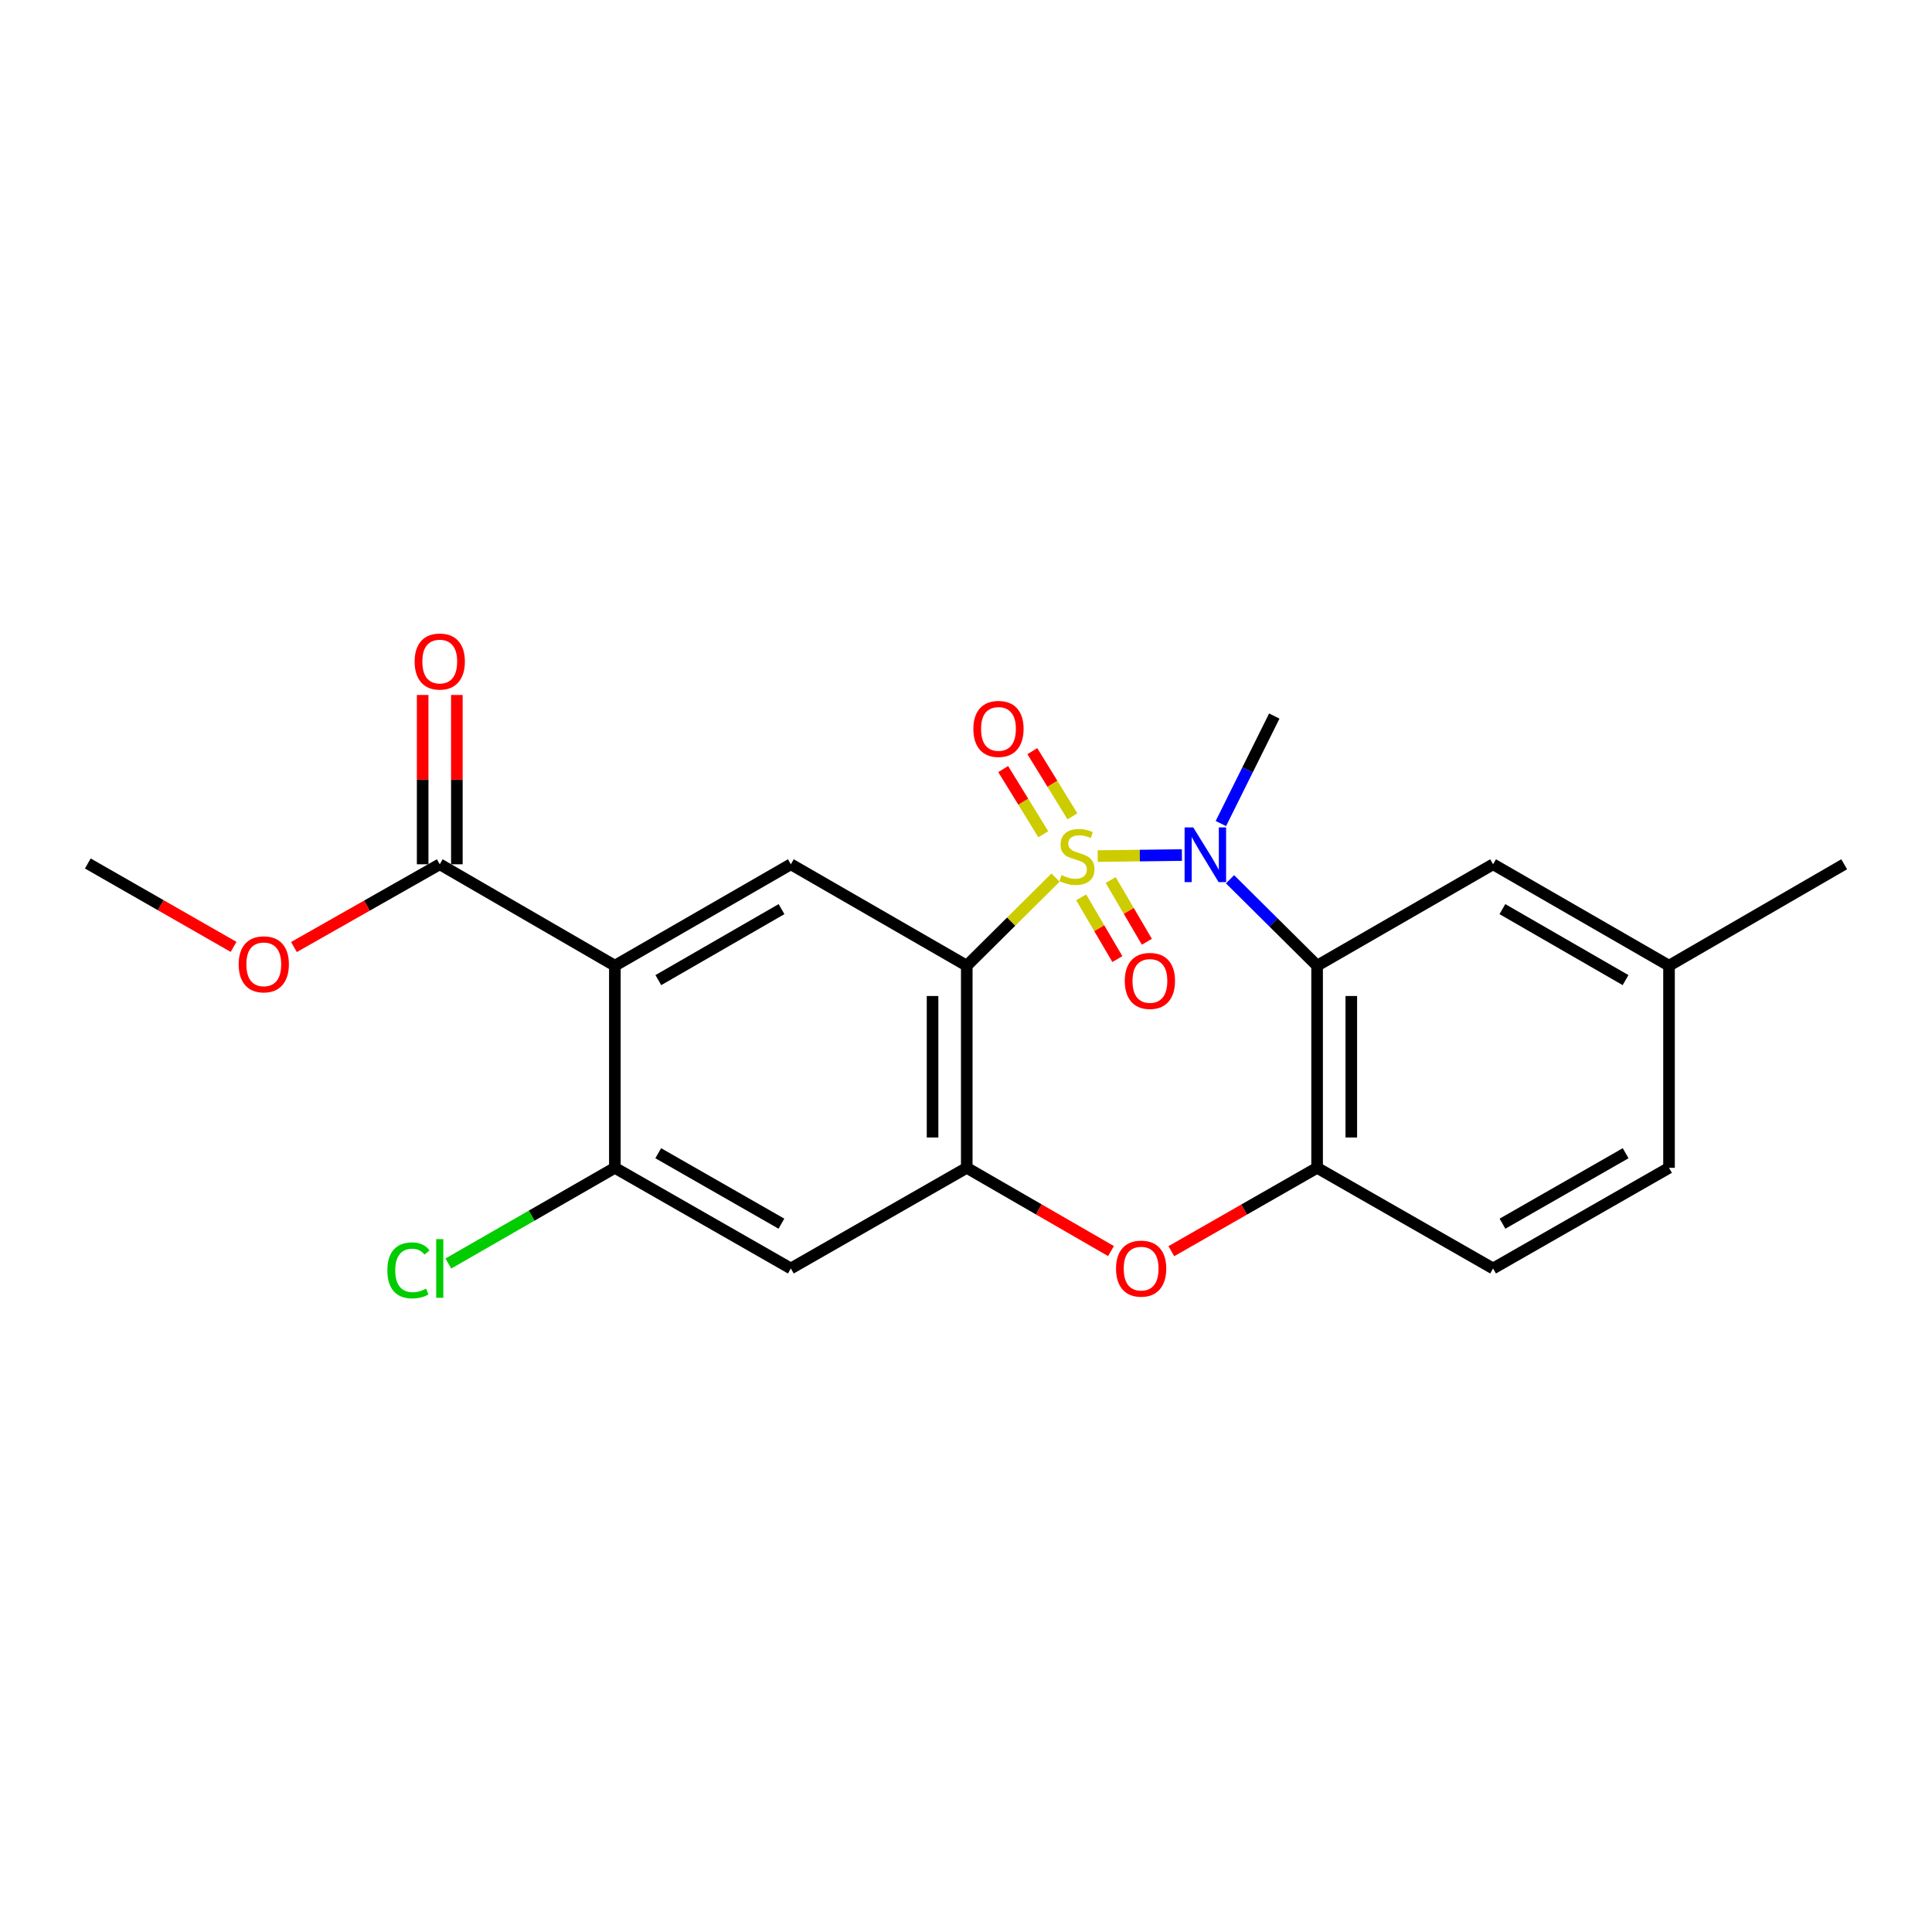 <?xml version='1.0' encoding='iso-8859-1'?>
<svg version='1.1' baseProfile='full'
              xmlns='http://www.w3.org/2000/svg'
                      xmlns:rdkit='http://www.rdkit.org/xml'
                      xmlns:xlink='http://www.w3.org/1999/xlink'
                  xml:space='preserve'
width='1000px' height='1000px' viewBox='0 0 1000 1000'>
<!-- END OF HEADER -->
<rect style='opacity:1.0;fill:#FFFFFF;stroke:none' width='1000' height='1000' x='0' y='0'> </rect>
<path class='bond-0' d='M 546.34,454.241 L 523.367,477.04' style='fill:none;fill-rule:evenodd;stroke:#CCCC00;stroke-width:6px;stroke-linecap:butt;stroke-linejoin:miter;stroke-opacity:1' />
<path class='bond-0' d='M 523.367,477.04 L 500.393,499.839' style='fill:none;fill-rule:evenodd;stroke:#000000;stroke-width:6px;stroke-linecap:butt;stroke-linejoin:miter;stroke-opacity:1' />
<path class='bond-1' d='M 568.171,443.105 L 589.963,442.841' style='fill:none;fill-rule:evenodd;stroke:#CCCC00;stroke-width:6px;stroke-linecap:butt;stroke-linejoin:miter;stroke-opacity:1' />
<path class='bond-1' d='M 589.963,442.841 L 611.754,442.577' style='fill:none;fill-rule:evenodd;stroke:#0000FF;stroke-width:6px;stroke-linecap:butt;stroke-linejoin:miter;stroke-opacity:1' />
<path class='bond-11' d='M 555.091,422.54 L 544.711,405.665' style='fill:none;fill-rule:evenodd;stroke:#CCCC00;stroke-width:6px;stroke-linecap:butt;stroke-linejoin:miter;stroke-opacity:1' />
<path class='bond-11' d='M 544.711,405.665 L 534.33,388.79' style='fill:none;fill-rule:evenodd;stroke:#FF0000;stroke-width:6px;stroke-linecap:butt;stroke-linejoin:miter;stroke-opacity:1' />
<path class='bond-11' d='M 540.012,431.816 L 529.631,414.94' style='fill:none;fill-rule:evenodd;stroke:#CCCC00;stroke-width:6px;stroke-linecap:butt;stroke-linejoin:miter;stroke-opacity:1' />
<path class='bond-11' d='M 529.631,414.94 L 519.251,398.065' style='fill:none;fill-rule:evenodd;stroke:#FF0000;stroke-width:6px;stroke-linecap:butt;stroke-linejoin:miter;stroke-opacity:1' />
<path class='bond-12' d='M 559.611,464.459 L 568.979,480.437' style='fill:none;fill-rule:evenodd;stroke:#CCCC00;stroke-width:6px;stroke-linecap:butt;stroke-linejoin:miter;stroke-opacity:1' />
<path class='bond-12' d='M 568.979,480.437 L 578.346,496.414' style='fill:none;fill-rule:evenodd;stroke:#FF0000;stroke-width:6px;stroke-linecap:butt;stroke-linejoin:miter;stroke-opacity:1' />
<path class='bond-12' d='M 574.884,455.505 L 584.251,471.483' style='fill:none;fill-rule:evenodd;stroke:#CCCC00;stroke-width:6px;stroke-linecap:butt;stroke-linejoin:miter;stroke-opacity:1' />
<path class='bond-12' d='M 584.251,471.483 L 593.618,487.46' style='fill:none;fill-rule:evenodd;stroke:#FF0000;stroke-width:6px;stroke-linecap:butt;stroke-linejoin:miter;stroke-opacity:1' />
<path class='bond-3' d='M 500.393,499.839 L 500.393,604.459' style='fill:none;fill-rule:evenodd;stroke:#000000;stroke-width:6px;stroke-linecap:butt;stroke-linejoin:miter;stroke-opacity:1' />
<path class='bond-3' d='M 482.69,515.532 L 482.69,588.766' style='fill:none;fill-rule:evenodd;stroke:#000000;stroke-width:6px;stroke-linecap:butt;stroke-linejoin:miter;stroke-opacity:1' />
<path class='bond-6' d='M 500.393,499.839 L 409.337,447.347' style='fill:none;fill-rule:evenodd;stroke:#000000;stroke-width:6px;stroke-linecap:butt;stroke-linejoin:miter;stroke-opacity:1' />
<path class='bond-2' d='M 636.665,455.111 L 659.197,477.475' style='fill:none;fill-rule:evenodd;stroke:#0000FF;stroke-width:6px;stroke-linecap:butt;stroke-linejoin:miter;stroke-opacity:1' />
<path class='bond-2' d='M 659.197,477.475 L 681.73,499.839' style='fill:none;fill-rule:evenodd;stroke:#000000;stroke-width:6px;stroke-linecap:butt;stroke-linejoin:miter;stroke-opacity:1' />
<path class='bond-17' d='M 631.92,426.265 L 645.745,398.443' style='fill:none;fill-rule:evenodd;stroke:#0000FF;stroke-width:6px;stroke-linecap:butt;stroke-linejoin:miter;stroke-opacity:1' />
<path class='bond-17' d='M 645.745,398.443 L 659.57,370.621' style='fill:none;fill-rule:evenodd;stroke:#000000;stroke-width:6px;stroke-linecap:butt;stroke-linejoin:miter;stroke-opacity:1' />
<path class='bond-7' d='M 681.73,499.839 L 681.73,604.459' style='fill:none;fill-rule:evenodd;stroke:#000000;stroke-width:6px;stroke-linecap:butt;stroke-linejoin:miter;stroke-opacity:1' />
<path class='bond-7' d='M 699.433,515.532 L 699.433,588.766' style='fill:none;fill-rule:evenodd;stroke:#000000;stroke-width:6px;stroke-linecap:butt;stroke-linejoin:miter;stroke-opacity:1' />
<path class='bond-13' d='M 681.73,499.839 L 772.816,447.347' style='fill:none;fill-rule:evenodd;stroke:#000000;stroke-width:6px;stroke-linecap:butt;stroke-linejoin:miter;stroke-opacity:1' />
<path class='bond-5' d='M 500.393,604.459 L 537.721,626.004' style='fill:none;fill-rule:evenodd;stroke:#000000;stroke-width:6px;stroke-linecap:butt;stroke-linejoin:miter;stroke-opacity:1' />
<path class='bond-5' d='M 537.721,626.004 L 575.048,647.549' style='fill:none;fill-rule:evenodd;stroke:#FF0000;stroke-width:6px;stroke-linecap:butt;stroke-linejoin:miter;stroke-opacity:1' />
<path class='bond-9' d='M 500.393,604.459 L 409.337,656.557' style='fill:none;fill-rule:evenodd;stroke:#000000;stroke-width:6px;stroke-linecap:butt;stroke-linejoin:miter;stroke-opacity:1' />
<path class='bond-4' d='M 318.251,499.839 L 409.337,447.347' style='fill:none;fill-rule:evenodd;stroke:#000000;stroke-width:6px;stroke-linecap:butt;stroke-linejoin:miter;stroke-opacity:1' />
<path class='bond-4' d='M 340.753,507.304 L 404.514,470.56' style='fill:none;fill-rule:evenodd;stroke:#000000;stroke-width:6px;stroke-linecap:butt;stroke-linejoin:miter;stroke-opacity:1' />
<path class='bond-8' d='M 318.251,499.839 L 318.251,604.459' style='fill:none;fill-rule:evenodd;stroke:#000000;stroke-width:6px;stroke-linecap:butt;stroke-linejoin:miter;stroke-opacity:1' />
<path class='bond-10' d='M 318.251,499.839 L 227.617,447.347' style='fill:none;fill-rule:evenodd;stroke:#000000;stroke-width:6px;stroke-linecap:butt;stroke-linejoin:miter;stroke-opacity:1' />
<path class='bond-23' d='M 606.276,647.62 L 644.003,626.039' style='fill:none;fill-rule:evenodd;stroke:#FF0000;stroke-width:6px;stroke-linecap:butt;stroke-linejoin:miter;stroke-opacity:1' />
<path class='bond-23' d='M 644.003,626.039 L 681.73,604.459' style='fill:none;fill-rule:evenodd;stroke:#000000;stroke-width:6px;stroke-linecap:butt;stroke-linejoin:miter;stroke-opacity:1' />
<path class='bond-15' d='M 681.73,604.459 L 772.816,656.557' style='fill:none;fill-rule:evenodd;stroke:#000000;stroke-width:6px;stroke-linecap:butt;stroke-linejoin:miter;stroke-opacity:1' />
<path class='bond-16' d='M 318.251,604.459 L 275.161,629.228' style='fill:none;fill-rule:evenodd;stroke:#000000;stroke-width:6px;stroke-linecap:butt;stroke-linejoin:miter;stroke-opacity:1' />
<path class='bond-16' d='M 275.161,629.228 L 232.07,653.997' style='fill:none;fill-rule:evenodd;stroke:#00CC00;stroke-width:6px;stroke-linecap:butt;stroke-linejoin:miter;stroke-opacity:1' />
<path class='bond-24' d='M 318.251,604.459 L 409.337,656.557' style='fill:none;fill-rule:evenodd;stroke:#000000;stroke-width:6px;stroke-linecap:butt;stroke-linejoin:miter;stroke-opacity:1' />
<path class='bond-24' d='M 340.703,596.906 L 404.464,633.375' style='fill:none;fill-rule:evenodd;stroke:#000000;stroke-width:6px;stroke-linecap:butt;stroke-linejoin:miter;stroke-opacity:1' />
<path class='bond-14' d='M 236.469,447.347 L 236.469,403.533' style='fill:none;fill-rule:evenodd;stroke:#000000;stroke-width:6px;stroke-linecap:butt;stroke-linejoin:miter;stroke-opacity:1' />
<path class='bond-14' d='M 236.469,403.533 L 236.469,359.719' style='fill:none;fill-rule:evenodd;stroke:#FF0000;stroke-width:6px;stroke-linecap:butt;stroke-linejoin:miter;stroke-opacity:1' />
<path class='bond-14' d='M 218.765,447.347 L 218.765,403.533' style='fill:none;fill-rule:evenodd;stroke:#000000;stroke-width:6px;stroke-linecap:butt;stroke-linejoin:miter;stroke-opacity:1' />
<path class='bond-14' d='M 218.765,403.533 L 218.765,359.719' style='fill:none;fill-rule:evenodd;stroke:#FF0000;stroke-width:6px;stroke-linecap:butt;stroke-linejoin:miter;stroke-opacity:1' />
<path class='bond-19' d='M 227.617,447.347 L 189.883,468.767' style='fill:none;fill-rule:evenodd;stroke:#000000;stroke-width:6px;stroke-linecap:butt;stroke-linejoin:miter;stroke-opacity:1' />
<path class='bond-19' d='M 189.883,468.767 L 152.149,490.186' style='fill:none;fill-rule:evenodd;stroke:#FF0000;stroke-width:6px;stroke-linecap:butt;stroke-linejoin:miter;stroke-opacity:1' />
<path class='bond-18' d='M 772.816,447.347 L 863.882,499.839' style='fill:none;fill-rule:evenodd;stroke:#000000;stroke-width:6px;stroke-linecap:butt;stroke-linejoin:miter;stroke-opacity:1' />
<path class='bond-18' d='M 777.635,470.559 L 841.381,507.303' style='fill:none;fill-rule:evenodd;stroke:#000000;stroke-width:6px;stroke-linecap:butt;stroke-linejoin:miter;stroke-opacity:1' />
<path class='bond-25' d='M 772.816,656.557 L 863.882,604.459' style='fill:none;fill-rule:evenodd;stroke:#000000;stroke-width:6px;stroke-linecap:butt;stroke-linejoin:miter;stroke-opacity:1' />
<path class='bond-25' d='M 777.685,633.375 L 841.431,596.907' style='fill:none;fill-rule:evenodd;stroke:#000000;stroke-width:6px;stroke-linecap:butt;stroke-linejoin:miter;stroke-opacity:1' />
<path class='bond-20' d='M 863.882,499.839 L 863.882,604.459' style='fill:none;fill-rule:evenodd;stroke:#000000;stroke-width:6px;stroke-linecap:butt;stroke-linejoin:miter;stroke-opacity:1' />
<path class='bond-21' d='M 863.882,499.839 L 954.545,447.347' style='fill:none;fill-rule:evenodd;stroke:#000000;stroke-width:6px;stroke-linecap:butt;stroke-linejoin:miter;stroke-opacity:1' />
<path class='bond-22' d='M 120.907,490.112 L 83.181,468.523' style='fill:none;fill-rule:evenodd;stroke:#FF0000;stroke-width:6px;stroke-linecap:butt;stroke-linejoin:miter;stroke-opacity:1' />
<path class='bond-22' d='M 83.181,468.523 L 45.455,446.934' style='fill:none;fill-rule:evenodd;stroke:#000000;stroke-width:6px;stroke-linecap:butt;stroke-linejoin:miter;stroke-opacity:1' />
<path  class='atom-0' d='M 549.429 452.956
Q 549.749 453.076, 551.069 453.636
Q 552.389 454.196, 553.829 454.556
Q 555.309 454.876, 556.749 454.876
Q 559.429 454.876, 560.989 453.596
Q 562.549 452.276, 562.549 449.996
Q 562.549 448.436, 561.749 447.476
Q 560.989 446.516, 559.789 445.996
Q 558.589 445.476, 556.589 444.876
Q 554.069 444.116, 552.549 443.396
Q 551.069 442.676, 549.989 441.156
Q 548.949 439.636, 548.949 437.076
Q 548.949 433.516, 551.349 431.316
Q 553.789 429.116, 558.589 429.116
Q 561.869 429.116, 565.589 430.676
L 564.669 433.756
Q 561.269 432.356, 558.709 432.356
Q 555.949 432.356, 554.429 433.516
Q 552.909 434.636, 552.949 436.596
Q 552.949 438.116, 553.709 439.036
Q 554.509 439.956, 555.629 440.476
Q 556.789 440.996, 558.709 441.596
Q 561.269 442.396, 562.789 443.196
Q 564.309 443.996, 565.389 445.636
Q 566.509 447.236, 566.509 449.996
Q 566.509 453.916, 563.869 456.036
Q 561.269 458.116, 556.909 458.116
Q 554.389 458.116, 552.469 457.556
Q 550.589 457.036, 548.349 456.116
L 549.429 452.956
' fill='#CCCC00'/>
<path  class='atom-2' d='M 617.627 428.269
L 626.907 443.269
Q 627.827 444.749, 629.307 447.429
Q 630.787 450.109, 630.867 450.269
L 630.867 428.269
L 634.627 428.269
L 634.627 456.589
L 630.747 456.589
L 620.787 440.189
Q 619.627 438.269, 618.387 436.069
Q 617.187 433.869, 616.827 433.189
L 616.827 456.589
L 613.147 456.589
L 613.147 428.269
L 617.627 428.269
' fill='#0000FF'/>
<path  class='atom-6' d='M 577.653 656.637
Q 577.653 649.837, 581.013 646.037
Q 584.373 642.237, 590.653 642.237
Q 596.933 642.237, 600.293 646.037
Q 603.653 649.837, 603.653 656.637
Q 603.653 663.517, 600.253 667.437
Q 596.853 671.317, 590.653 671.317
Q 584.413 671.317, 581.013 667.437
Q 577.653 663.557, 577.653 656.637
M 590.653 668.117
Q 594.973 668.117, 597.293 665.237
Q 599.653 662.317, 599.653 656.637
Q 599.653 651.077, 597.293 648.277
Q 594.973 645.437, 590.653 645.437
Q 586.333 645.437, 583.973 648.237
Q 581.653 651.037, 581.653 656.637
Q 581.653 662.357, 583.973 665.237
Q 586.333 668.117, 590.653 668.117
' fill='#FF0000'/>
<path  class='atom-12' d='M 503.809 377.281
Q 503.809 370.481, 507.169 366.681
Q 510.529 362.881, 516.809 362.881
Q 523.089 362.881, 526.449 366.681
Q 529.809 370.481, 529.809 377.281
Q 529.809 384.161, 526.409 388.081
Q 523.009 391.961, 516.809 391.961
Q 510.569 391.961, 507.169 388.081
Q 503.809 384.201, 503.809 377.281
M 516.809 388.761
Q 521.129 388.761, 523.449 385.881
Q 525.809 382.961, 525.809 377.281
Q 525.809 371.721, 523.449 368.921
Q 521.129 366.081, 516.809 366.081
Q 512.489 366.081, 510.129 368.881
Q 507.809 371.681, 507.809 377.281
Q 507.809 383.001, 510.129 385.881
Q 512.489 388.761, 516.809 388.761
' fill='#FF0000'/>
<path  class='atom-13' d='M 582.188 507.718
Q 582.188 500.918, 585.548 497.118
Q 588.908 493.318, 595.188 493.318
Q 601.468 493.318, 604.828 497.118
Q 608.188 500.918, 608.188 507.718
Q 608.188 514.598, 604.788 518.518
Q 601.388 522.398, 595.188 522.398
Q 588.948 522.398, 585.548 518.518
Q 582.188 514.638, 582.188 507.718
M 595.188 519.198
Q 599.508 519.198, 601.828 516.318
Q 604.188 513.398, 604.188 507.718
Q 604.188 502.158, 601.828 499.358
Q 599.508 496.518, 595.188 496.518
Q 590.868 496.518, 588.508 499.318
Q 586.188 502.118, 586.188 507.718
Q 586.188 513.438, 588.508 516.318
Q 590.868 519.198, 595.188 519.198
' fill='#FF0000'/>
<path  class='atom-15' d='M 214.617 342.414
Q 214.617 335.614, 217.977 331.814
Q 221.337 328.014, 227.617 328.014
Q 233.897 328.014, 237.257 331.814
Q 240.617 335.614, 240.617 342.414
Q 240.617 349.294, 237.217 353.214
Q 233.817 357.094, 227.617 357.094
Q 221.377 357.094, 217.977 353.214
Q 214.617 349.334, 214.617 342.414
M 227.617 353.894
Q 231.937 353.894, 234.257 351.014
Q 236.617 348.094, 236.617 342.414
Q 236.617 336.854, 234.257 334.054
Q 231.937 331.214, 227.617 331.214
Q 223.297 331.214, 220.937 334.014
Q 218.617 336.814, 218.617 342.414
Q 218.617 348.134, 220.937 351.014
Q 223.297 353.894, 227.617 353.894
' fill='#FF0000'/>
<path  class='atom-17' d='M 200.497 657.537
Q 200.497 650.497, 203.777 646.817
Q 207.097 643.097, 213.377 643.097
Q 219.217 643.097, 222.337 647.217
L 219.697 649.377
Q 217.417 646.377, 213.377 646.377
Q 209.097 646.377, 206.817 649.257
Q 204.577 652.097, 204.577 657.537
Q 204.577 663.137, 206.897 666.017
Q 209.257 668.897, 213.817 668.897
Q 216.937 668.897, 220.577 667.017
L 221.697 670.017
Q 220.217 670.977, 217.977 671.537
Q 215.737 672.097, 213.257 672.097
Q 207.097 672.097, 203.777 668.337
Q 200.497 664.577, 200.497 657.537
' fill='#00CC00'/>
<path  class='atom-17' d='M 225.777 641.377
L 229.457 641.377
L 229.457 671.737
L 225.777 671.737
L 225.777 641.377
' fill='#00CC00'/>
<path  class='atom-20' d='M 123.531 499.132
Q 123.531 492.332, 126.891 488.532
Q 130.251 484.732, 136.531 484.732
Q 142.811 484.732, 146.171 488.532
Q 149.531 492.332, 149.531 499.132
Q 149.531 506.012, 146.131 509.932
Q 142.731 513.812, 136.531 513.812
Q 130.291 513.812, 126.891 509.932
Q 123.531 506.052, 123.531 499.132
M 136.531 510.612
Q 140.851 510.612, 143.171 507.732
Q 145.531 504.812, 145.531 499.132
Q 145.531 493.572, 143.171 490.772
Q 140.851 487.932, 136.531 487.932
Q 132.211 487.932, 129.851 490.732
Q 127.531 493.532, 127.531 499.132
Q 127.531 504.852, 129.851 507.732
Q 132.211 510.612, 136.531 510.612
' fill='#FF0000'/>
</svg>
